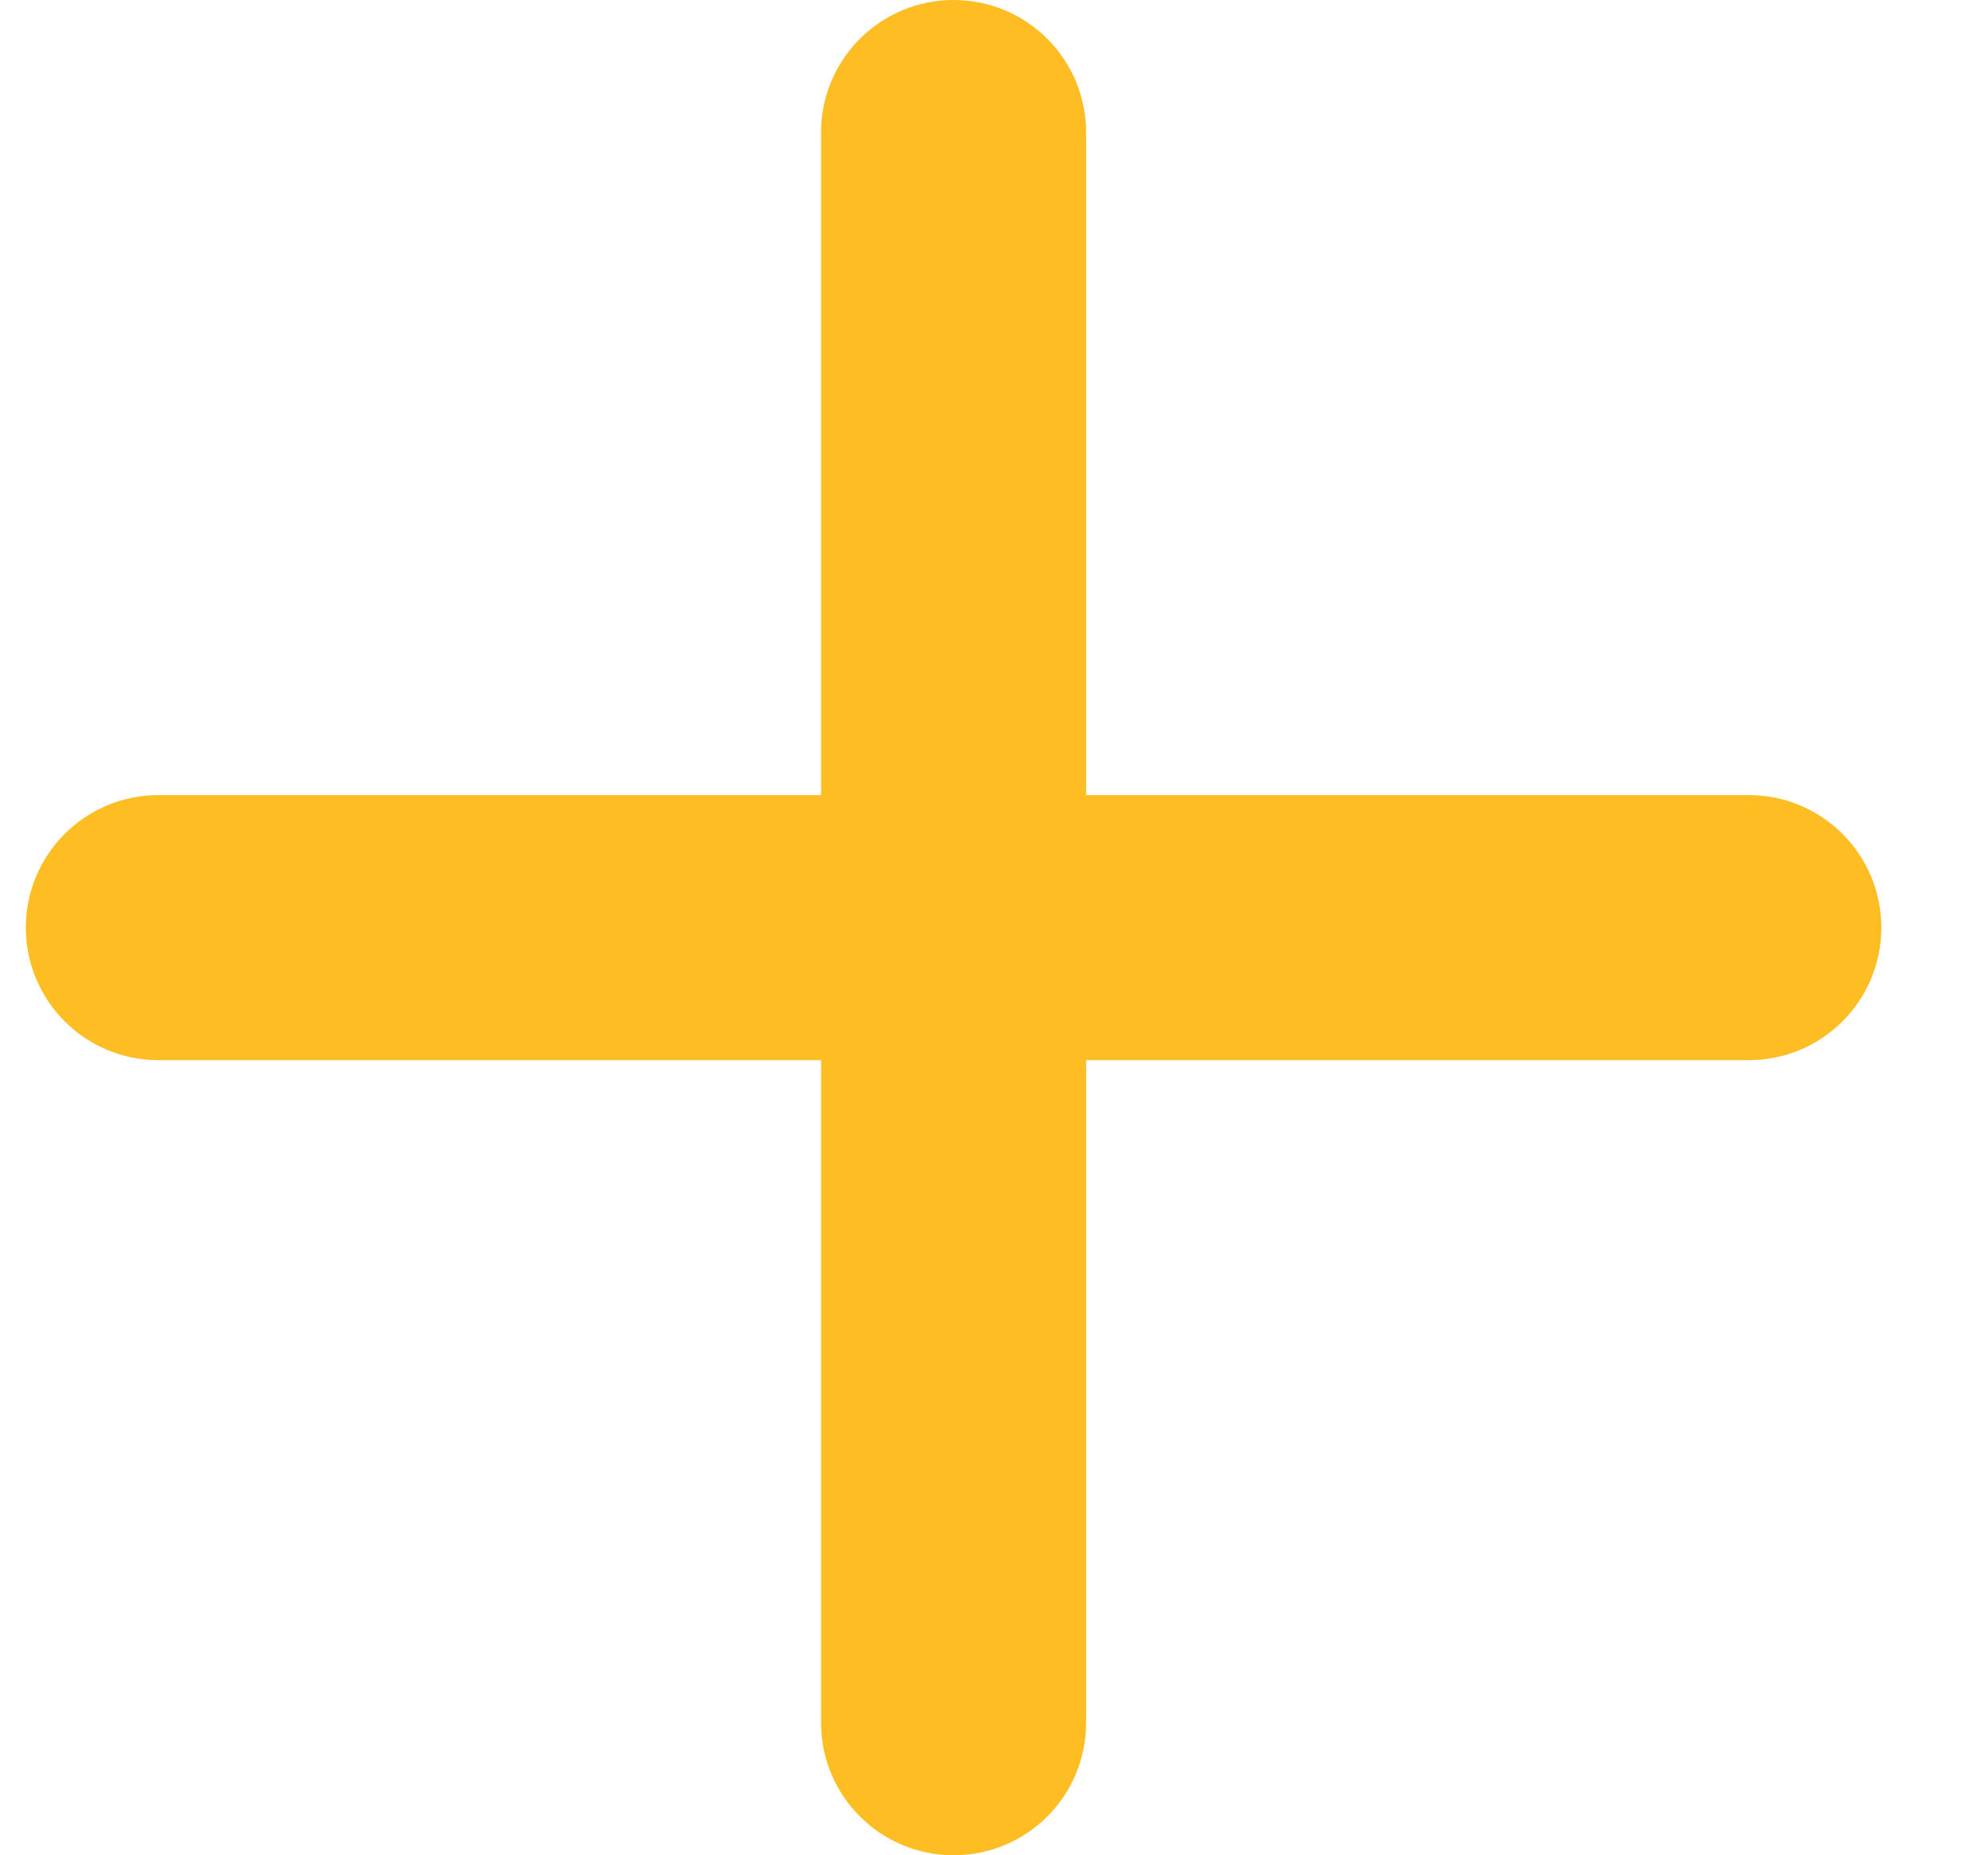 <svg width="15" height="14" viewBox="0 0 15 14" fill="none" xmlns="http://www.w3.org/2000/svg">
<path fill-rule="evenodd" clip-rule="evenodd" d="M7.195 0C6.643 0 6.195 0.448 6.195 1V6H1.195C0.643 6 0.195 6.448 0.195 7C0.195 7.552 0.643 8 1.195 8H6.195V13C6.195 13.552 6.643 14 7.195 14C7.748 14 8.195 13.552 8.195 13V8H13.195C13.748 8 14.195 7.552 14.195 7C14.195 6.448 13.748 6 13.195 6H8.195V1C8.195 0.448 7.748 0 7.195 0Z" fill="#FEBD22"/>
</svg>
